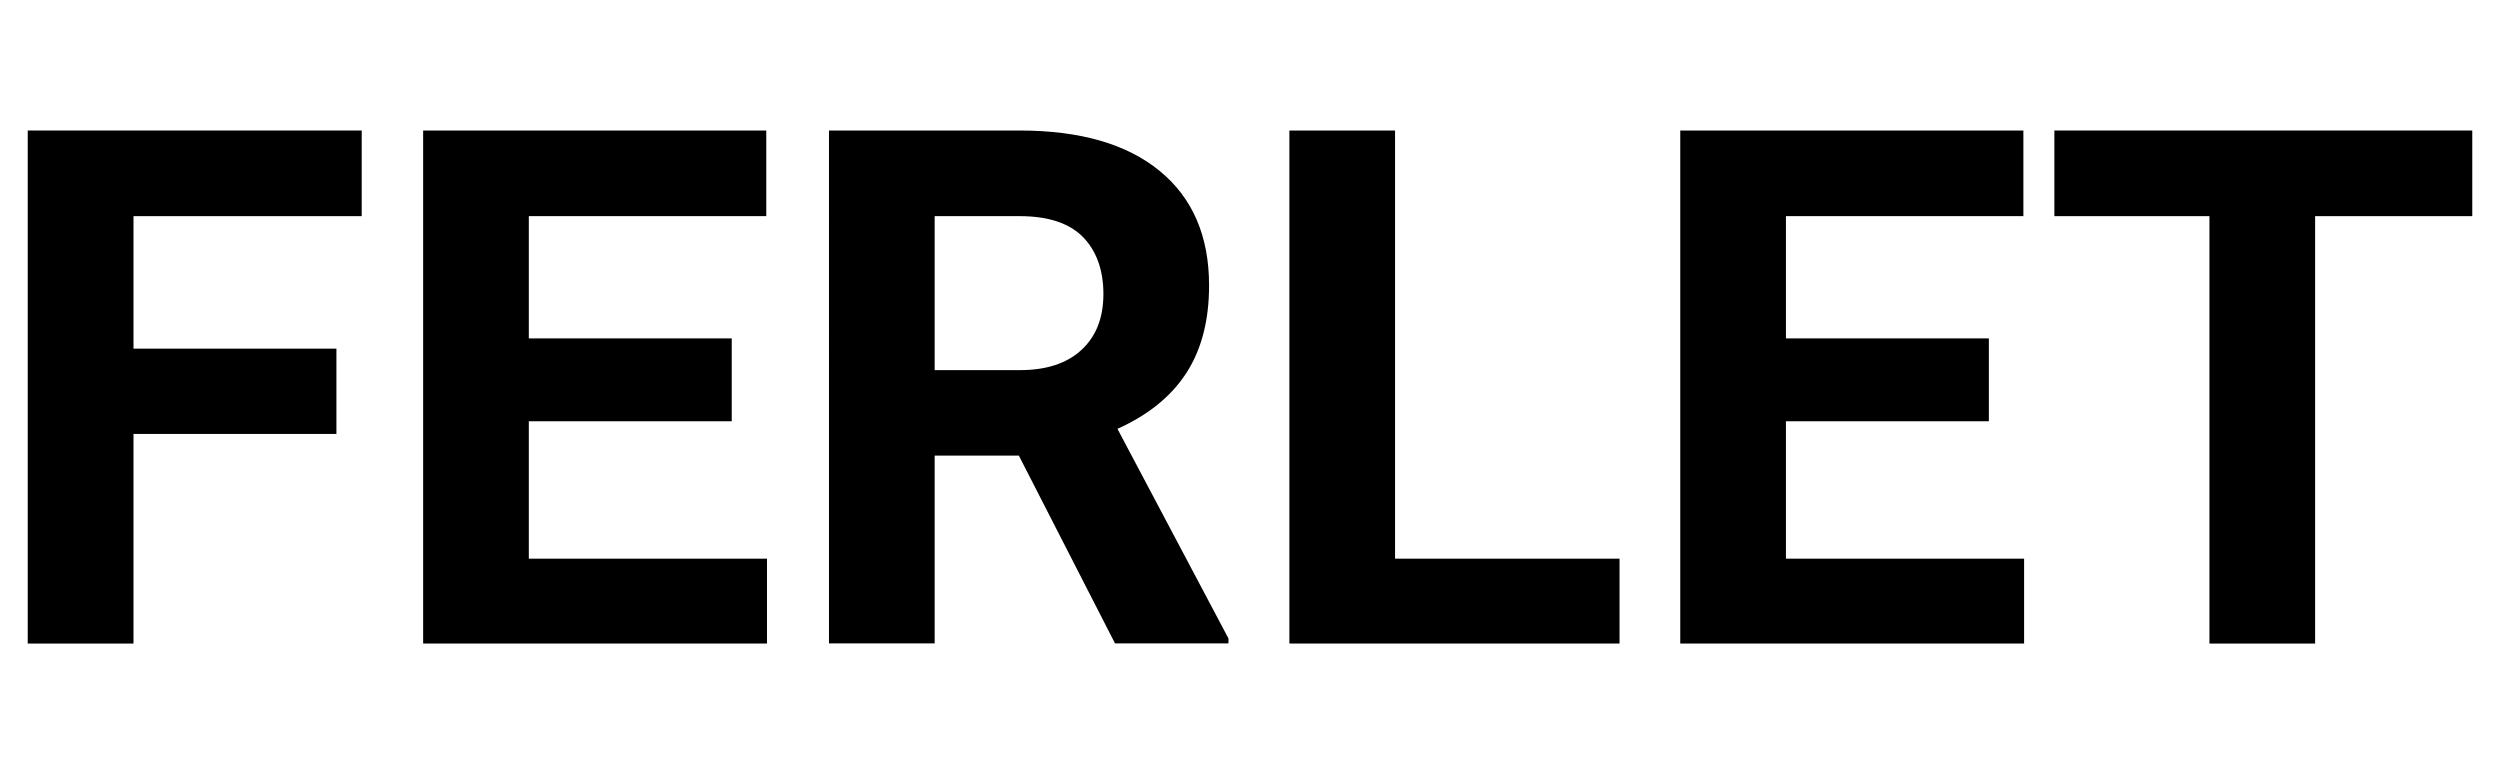 <?xml version="1.0" encoding="UTF-8"?><svg id="Calque_1" xmlns="http://www.w3.org/2000/svg" viewBox="0 0 275.85 85.41"><path d="m3.06,71.01V14.4h36.85v9.45H14.73v14.62h22.39v9.41H14.73v23.13H3.06Z"/><path d="m84.55,14.4v9.45h-26.2v13.49h22.39v9.14h-22.39v15.16h26.28v9.37h-37.94V14.4h37.87Z"/><path d="m112.5,14.4c6.69,0,11.84,1.49,15.47,4.47s5.44,7.19,5.44,12.63c0,3.86-.84,7.08-2.51,9.66-1.67,2.58-4.21,4.63-7.6,6.16l12.25,23.13v.54h-12.52l-10.61-20.72h-9.29v20.72h-11.66V14.4h21.03Zm-9.37,26.44h9.41c2.93,0,5.2-.75,6.8-2.24,1.61-1.49,2.41-3.54,2.41-6.16s-.76-4.77-2.27-6.3c-1.52-1.53-3.84-2.29-6.98-2.29h-9.37v16.99Z"/><path d="m153.94,61.64h24.76v9.37h-36.43V14.4h11.66v47.23Z"/><path d="m223.26,14.4v9.45h-26.2v13.49h22.39v9.14h-22.39v15.16h26.28v9.37h-37.94V14.4h37.87Z"/><path d="m226.68,23.85v-9.45h46.11v9.45h-17.34v47.16h-11.66V23.85h-17.11Z"/></svg>